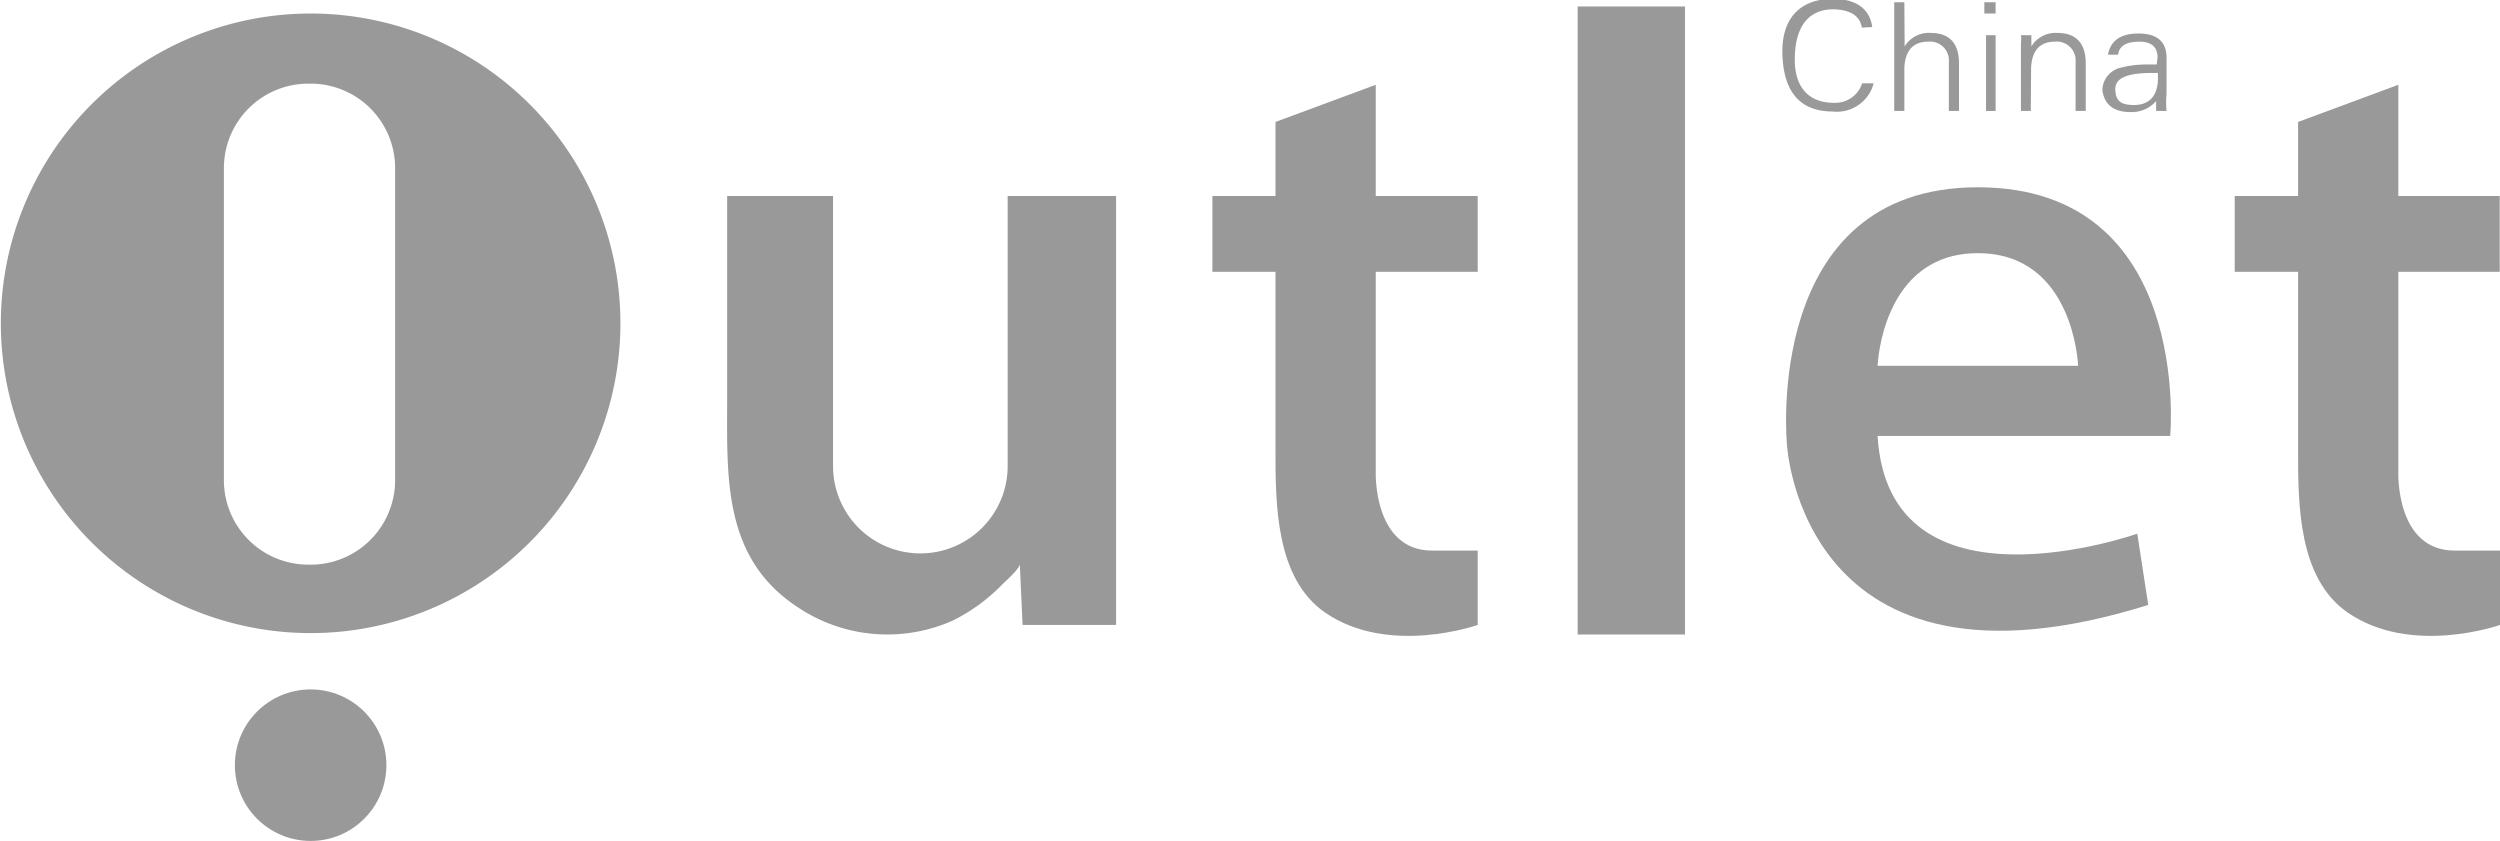 <svg id="图层_1" data-name="图层 1" xmlns="http://www.w3.org/2000/svg" viewBox="0 0 88.77 29.86"><defs><style>.cls-1{fill:#999;}</style></defs><title>五（奥特莱斯）</title><path class="cls-1" d="M12.27,1.83a11,11,0,1,0,11,11A11,11,0,0,0,12.27,1.83Zm3,16.57a3,3,0,0,1-3,3h-.08a3,3,0,0,1-3-3V7.32a3,3,0,0,1,3-3h.08a3,3,0,0,1,3,3Z" transform="translate(-1.24 -1.35)"/><path class="cls-1" d="M27.06,8.31h3.76V17.9a3.1,3.1,0,1,0,6.2,0V8.31h3.85V23.54H37.55l-.1-2.17c0,.18-.49.6-.6.71a6.4,6.4,0,0,1-1.79,1.31,5.71,5.71,0,0,1-5.51-.49c-2.67-1.76-2.49-4.65-2.49-7.47V8.31Z" transform="translate(-1.24 -1.35)"/><path class="cls-1" d="M50.09,11h3.62V8.31H50.09V4.36L46.53,5.68V8.31H44.29V11h2.24v6.34c0,1.9,0,4.54,1.76,5.76,2.26,1.56,5.42.44,5.42.44V20.9H52.09c-2.09,0-2-2.78-2-2.78Z" transform="translate(-1.24 -1.35)"/><path class="cls-1" d="M86.4,11H90V8.31H86.4V4.36L82.84,5.68V8.31H80.59V11h2.25v6.34c0,1.9,0,4.54,1.76,5.76,2.26,1.56,5.41.44,5.41.44V20.9H88.4c-2.1,0-2-2.78-2-2.78Z" transform="translate(-1.24 -1.35)"/><rect class="cls-1" x="56.02" y="0.23" width="3.81" height="22.3"/><path class="cls-1" d="M71.47,8c-7.66,0-6.78,9.12-6.78,9.12s.48,9.57,12.83,5.71l-.39-2.53s-8.83,3.12-9.22-3.47H78.3S79.11,8,71.47,8Zm-3.56,6.34s.14-4,3.56-4,3.56,4,3.56,4Z" transform="translate(-1.24 -1.35)"/><path class="cls-1" d="M67.35,2.33c-.07-.42-.4-.63-1-.65-.89,0-1.35.6-1.38,1.69S65.47,5,66.36,5a1,1,0,0,0,1-.69h.41a1.35,1.35,0,0,1-1.45,1c-1.15,0-1.74-.68-1.79-2s.64-2,1.79-2c.84,0,1.31.36,1.4,1Z" transform="translate(-1.24 -1.35)"/><path class="cls-1" d="M68.87,3a1,1,0,0,1,.93-.48c.66,0,1,.37,1,1.08V5.29h-.36V3.56a.67.67,0,0,0-.74-.73c-.53,0-.81.32-.84.92V5.29h-.36V1.43h.36Z" transform="translate(-1.24 -1.35)"/><path class="cls-1" d="M72.1,1.83h-.4v-.4h.4Zm0,.77V5.29h-.34V2.6Z" transform="translate(-1.24 -1.35)"/><path class="cls-1" d="M73.35,5.29H73V2.85a.9.9,0,0,0,0-.25h.37l0,.4V3a1,1,0,0,1,.93-.48c.66,0,1,.37,1,1.08V5.29h-.36V3.56a.67.67,0,0,0-.74-.73c-.53,0-.81.32-.84.92Z" transform="translate(-1.24 -1.35)"/><path class="cls-1" d="M77.85,3.39c0-.39-.24-.57-.68-.56s-.68.15-.72.46h-.36q.14-.75,1.08-.75c.68,0,1,.3,1,.87V4.69a3,3,0,0,0,0,.6h-.37l0-.4,0,.05a1.16,1.16,0,0,1-.91.39c-.62,0-.94-.29-1-.79a.84.84,0,0,1,.59-.77,3.67,3.67,0,0,1,1-.13h.34ZM77,5.08c.62,0,.91-.39.86-1.14h-.2c-.89,0-1.33.18-1.31.6S76.57,5.07,77,5.08Z" transform="translate(-1.24 -1.35)"/><circle class="cls-1" cx="11.03" cy="27.17" r="2.69"/></svg>